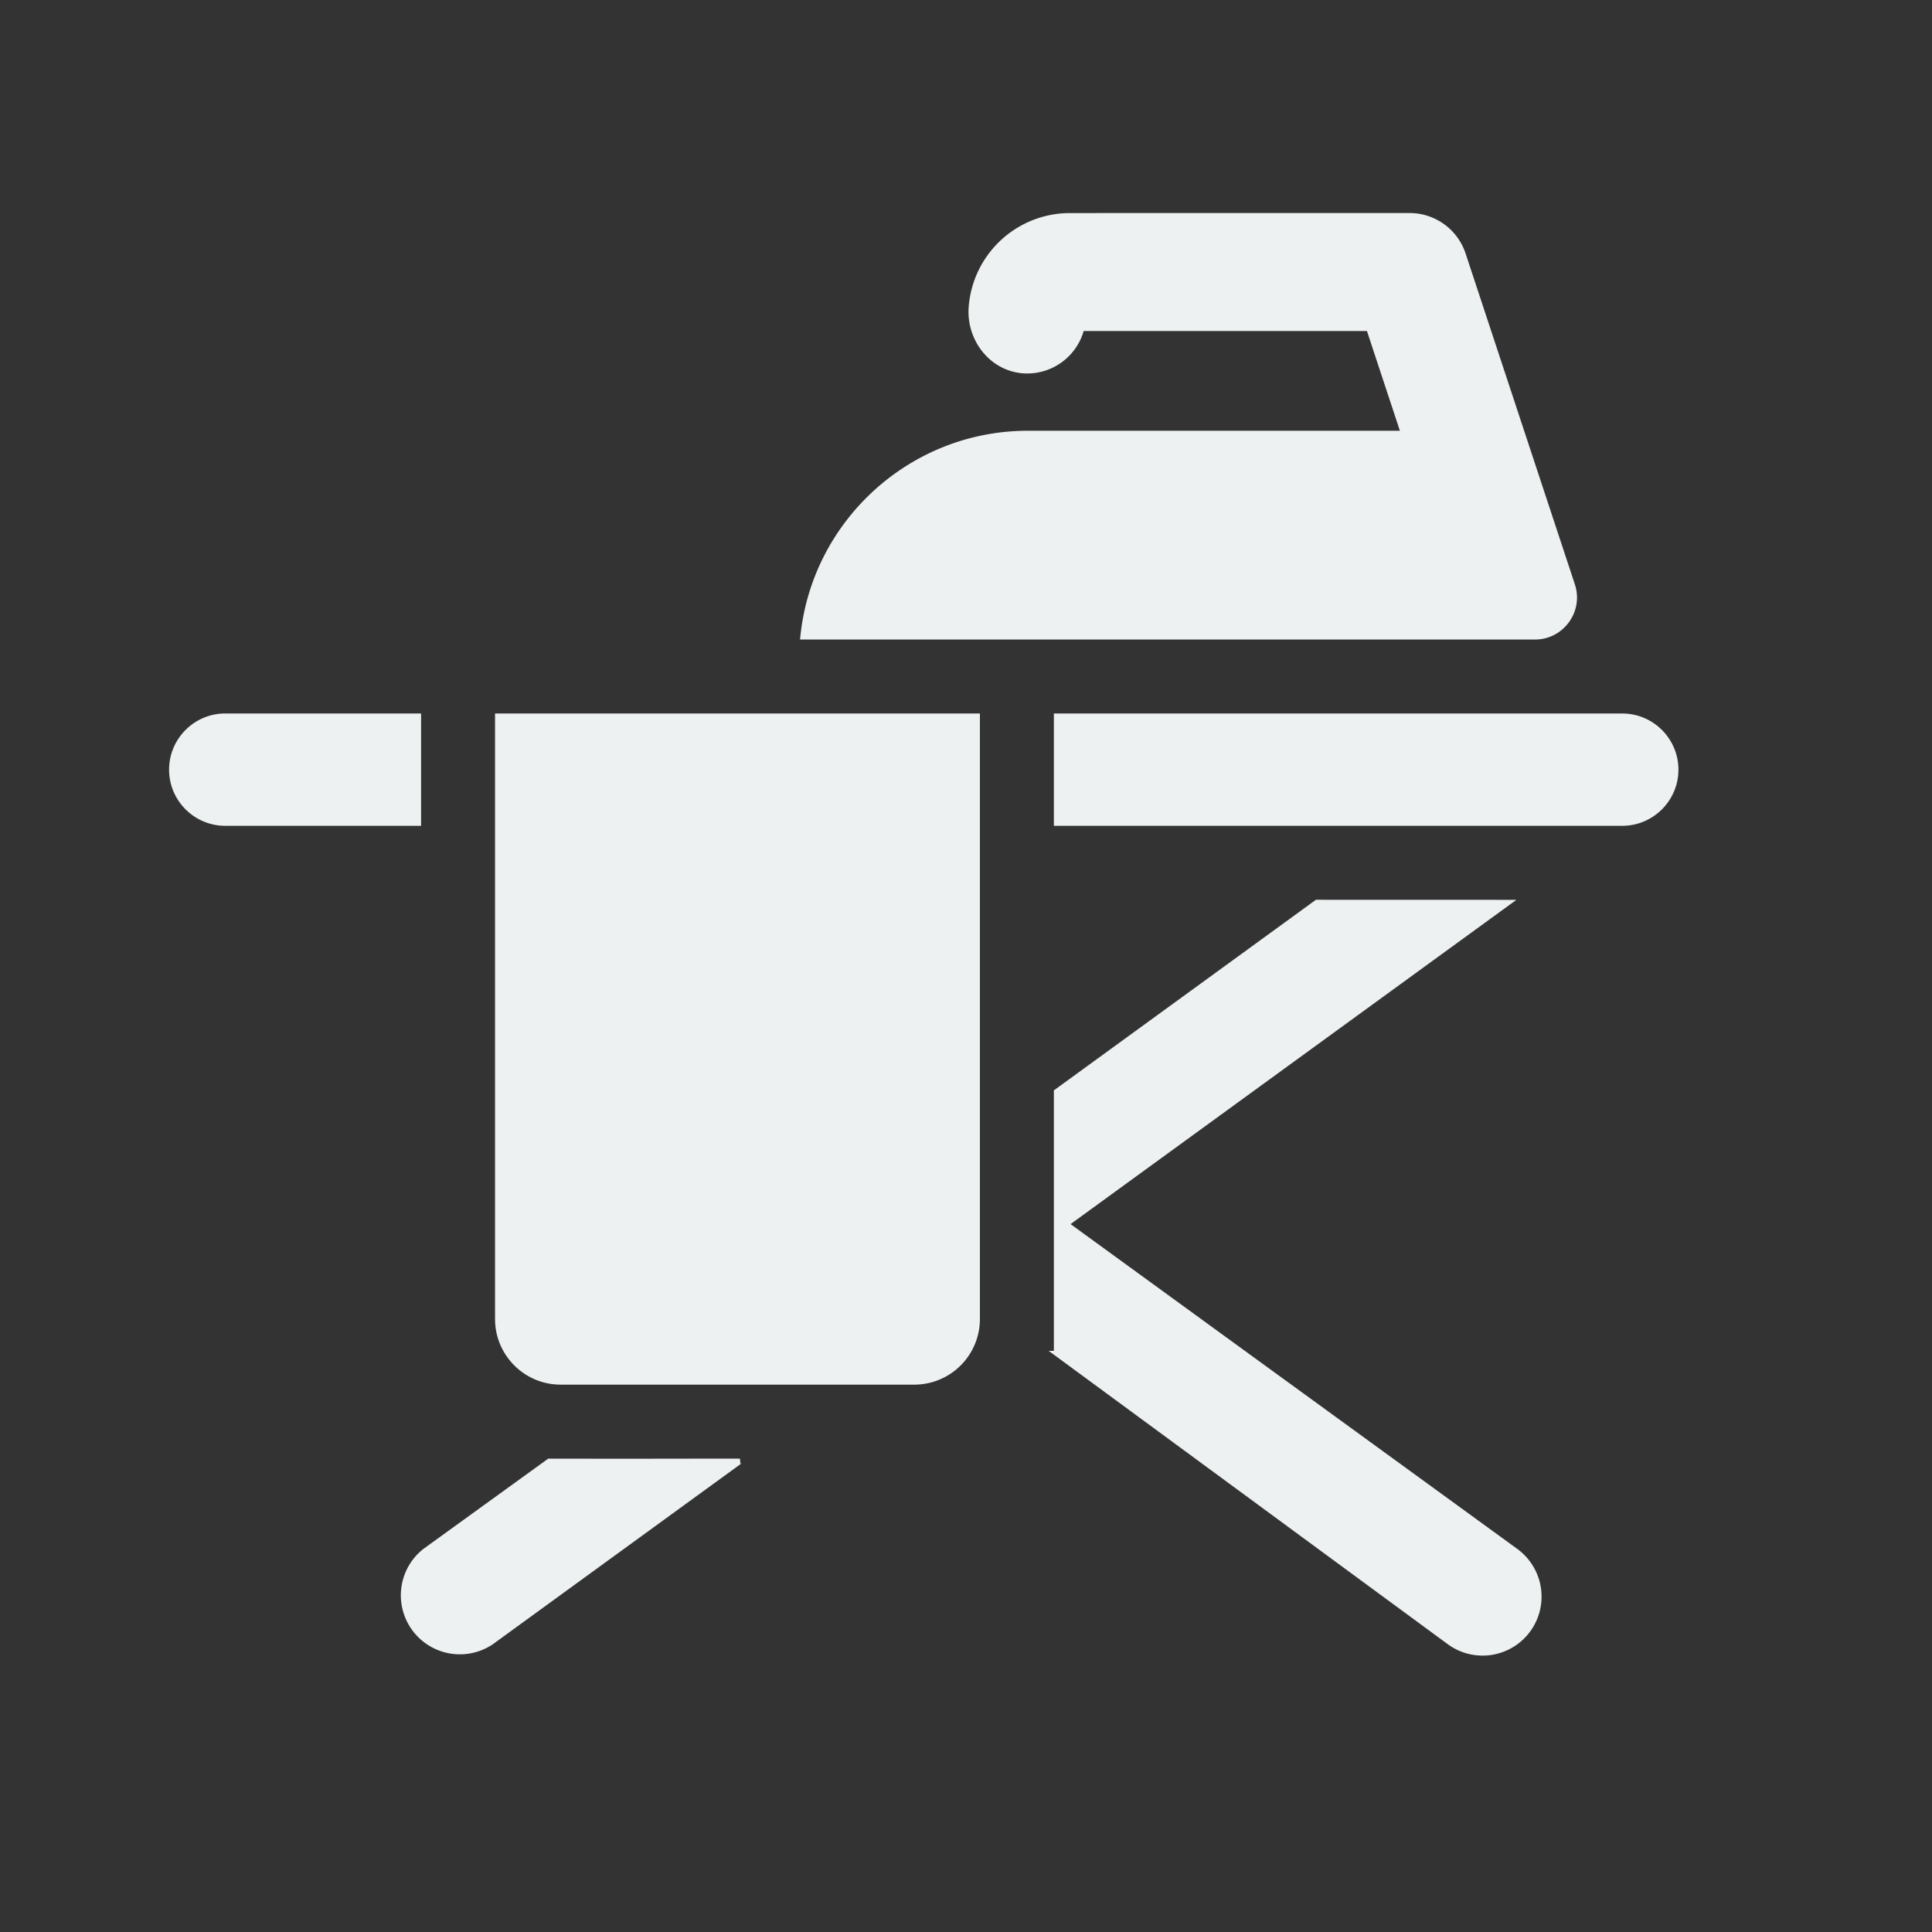 <svg xmlns="http://www.w3.org/2000/svg" width="64" height="64" viewBox="0 0 64 64">
  <rect x="0" y="0" width="64" height="64" fill="#333333" stroke="none"/>
  <path fill="#edf1f1" d="M35.44 7.058a3.365 3.365 0 0 0-3.352 3.121c-.08 1.138.764 2.173 1.91 2.193a1.948 1.948 0 0 0 1.9-1.406h9.384l1.091 3.303H34.055c-3.924 0-7.162 2.998-7.543 6.824l-.009.092H50.85c.945 0 1.616-.93 1.32-1.826L48.55 8.398a1.954 1.954 0 0 0-1.855-1.341zM16.399 23.635v20.061c0 1.197.975 2.172 2.172 2.172h11.718a2.175 2.175 0 0 0 2.172-2.172v-20.06zm-8.938 0c-1.025 0-1.86.836-1.86 1.86 0 1.026.835 1.861 1.86 1.861h6.488v-3.72zm27.45 0v3.721H53.74c1.025 0 1.86-.835 1.86-1.86 0-1.025-.835-1.86-1.86-1.86zm8.681 6.171-8.681 6.314v8.629h-.172l13.224 9.72a1.952 1.952 0 0 0 2.73-.43 1.955 1.955 0 0 0-.432-2.73L35.464 40.55l14.77-10.742zm-25.427 18.51-4.14 2.994a1.955 1.955 0 0 0 2.298 3.16l8.25-6-.05.016-.003-.08.004-.004h-.005a.333.333 0 0 0-.012-.083h-.955l-2.148.003a2117.727 2117.727 0 0 1-2.906-.001h-.216l-.086-.002z"/>
</svg>
